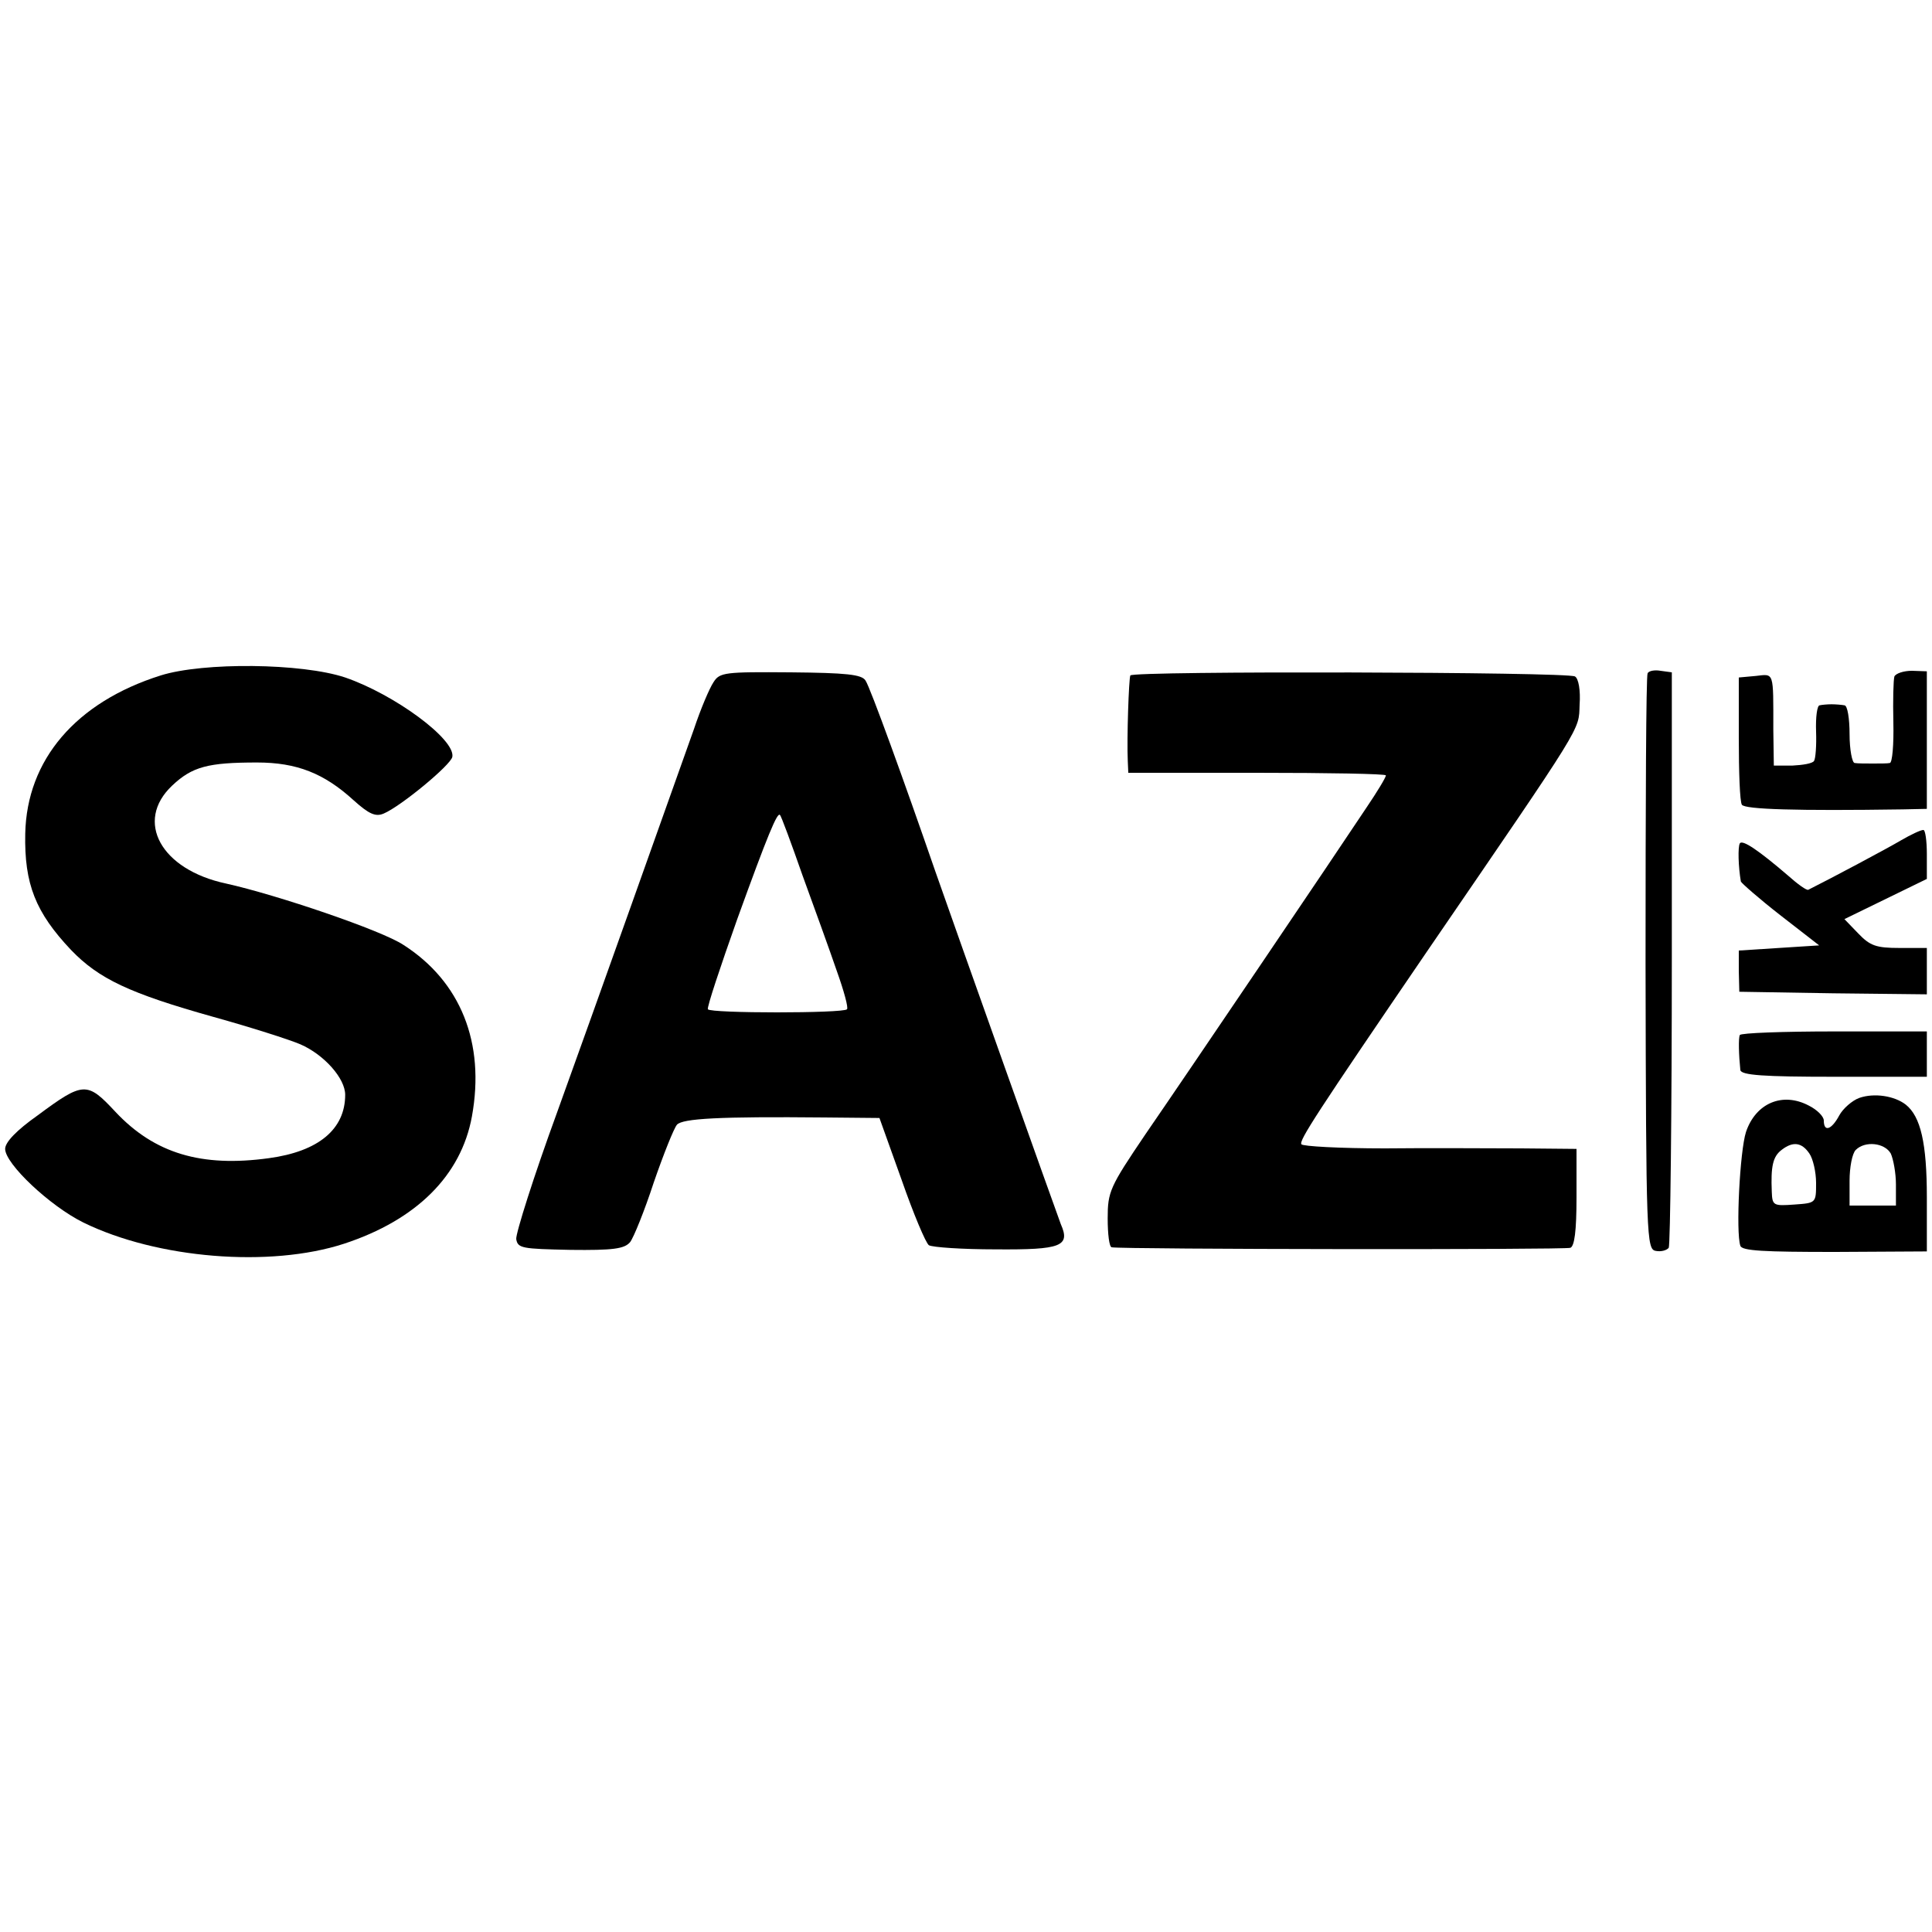 <?xml version="1.0" standalone="no"?>
<!DOCTYPE svg PUBLIC "-//W3C//DTD SVG 20010904//EN"
 "http://www.w3.org/TR/2001/REC-SVG-20010904/DTD/svg10.dtd">
<svg version="1.0" xmlns="http://www.w3.org/2000/svg"
 width="375pt" height="375pt" viewBox="0 0 375 375"
 preserveAspectRatio="xMidYMid meet">
<g transform="translate(0,375) scale(0.1,-0.1)"
fill="#000000" stroke="none">
<path d="M312 2439 c-165 -52 -260 -164 -263 -307 -2 -98 20 -153 89 -226 54
-56 113 -84 277 -130 72 -20 147 -44 168 -53 46 -20 87 -66 87 -98 0 -67 -52
-110 -148 -123 -131 -18 -222 9 -298 90 -55 59 -62 59 -151 -7 -41 -29 -63
-52 -63 -65 0 -29 87 -111 152 -143 143 -70 362 -88 506 -41 140 46 227 132
248 247 26 143 -22 262 -133 333 -42 28 -245 97 -344 119 -127 27 -178 121
-105 190 39 37 70 45 165 45 77 0 130 -21 187 -73 30 -27 43 -33 59 -26 33 14
130 94 133 110 6 34 -112 121 -208 154 -84 28 -275 30 -358 4z"/>
<path d="M1385 2426 c-8 -12 -25 -52 -38 -91 -52 -146 -188 -529 -266 -745
-45 -123 -80 -234 -79 -245 3 -18 11 -19 105 -21 83 -1 105 2 116 15 7 9 28
61 46 116 19 55 39 105 45 112 11 12 81 16 287 14 l106 -1 43 -120 c23 -66 47
-123 53 -127 7 -4 65 -8 130 -8 127 -1 145 6 126 49 -8 21 -201 563 -244 686
-59 171 -126 356 -135 369 -7 12 -38 15 -145 16 -128 1 -138 0 -150 -19z m173
-376 c23 -63 53 -146 66 -184 14 -39 23 -72 20 -75 -7 -8 -265 -8 -270 0 -2 4
24 82 57 175 59 163 78 209 83 202 2 -1 22 -55 44 -118z"/>
<path d="M2194 2439 c-3 -6 -7 -123 -5 -166 l1 -23 250 0 c138 0 250 -2 250
-5 0 -4 -17 -32 -38 -63 -57 -86 -345 -512 -429 -634 -69 -102 -73 -111 -73
-163 0 -30 3 -56 8 -56 20 -4 879 -5 890 -1 8 3 12 32 12 98 l0 94 -107 1
c-60 0 -179 1 -265 0 -87 0 -160 4 -162 8 -5 7 28 58 245 376 306 447 293 426
295 477 2 28 -2 51 -9 55 -14 9 -857 11 -863 2z"/>
<path d="M3198 2443 c-3 -4 -4 -258 -4 -563 1 -535 2 -555 20 -558 10 -2 21 1
25 6 3 6 6 259 6 564 l0 553 -22 3 c-11 2 -23 0 -25 -5z"/>
<path d="M3677 2437 c-2 -7 -3 -47 -2 -89 1 -43 -2 -79 -7 -79 -4 -1 -19 -1
-33 -1 -14 0 -29 0 -35 1 -5 0 -10 26 -10 56 0 30 -4 56 -10 56 -5 1 -17 2
-25 2 -8 0 -19 -1 -23 -2 -5 0 -8 -23 -7 -51 1 -27 -1 -53 -4 -57 -3 -5 -22
-8 -42 -9 l-36 0 -1 70 c0 114 2 108 -34 104 l-33 -3 0 -118 c0 -65 2 -123 6
-129 6 -9 106 -12 312 -9 l47 1 0 133 0 134 -29 1 c-16 0 -31 -5 -34 -11z"/>
<path d="M3690 2119 c-27 -16 -136 -74 -180 -96 -3 -2 -21 11 -40 28 -56 48
-88 70 -93 62 -4 -7 -3 -45 2 -74 1 -3 35 -33 76 -65 l76 -59 -78 -5 -78 -5 0
-40 1 -40 182 -3 182 -2 0 45 0 45 -53 0 c-45 0 -57 4 -80 28 l-27 28 80 39
80 39 0 48 c0 26 -3 48 -7 47 -5 0 -24 -9 -43 -20z"/>
<path d="M3377 1741 c-3 -6 -2 -39 1 -68 2 -10 45 -13 182 -13 l180 0 0 44 0
44 -180 0 c-99 0 -181 -3 -183 -7z"/>
<path d="M3609 1619 c-14 -5 -32 -21 -39 -34 -15 -28 -30 -33 -30 -10 0 8 -13
21 -29 29 -51 27 -103 5 -122 -51 -12 -37 -20 -195 -11 -221 3 -10 46 -12 183
-12 l179 1 0 105 c0 105 -12 157 -41 180 -22 17 -61 23 -90 13z m-97 -108 c7
-10 13 -36 13 -57 0 -39 0 -39 -42 -42 -41 -3 -43 -2 -44 25 -2 49 2 68 19 81
22 17 39 15 54 -7z m158 0 c5 -11 10 -38 10 -60 l0 -41 -45 0 -45 0 0 48 c0
26 5 53 12 60 18 18 56 14 68 -7z"/>
</g>
</svg>
